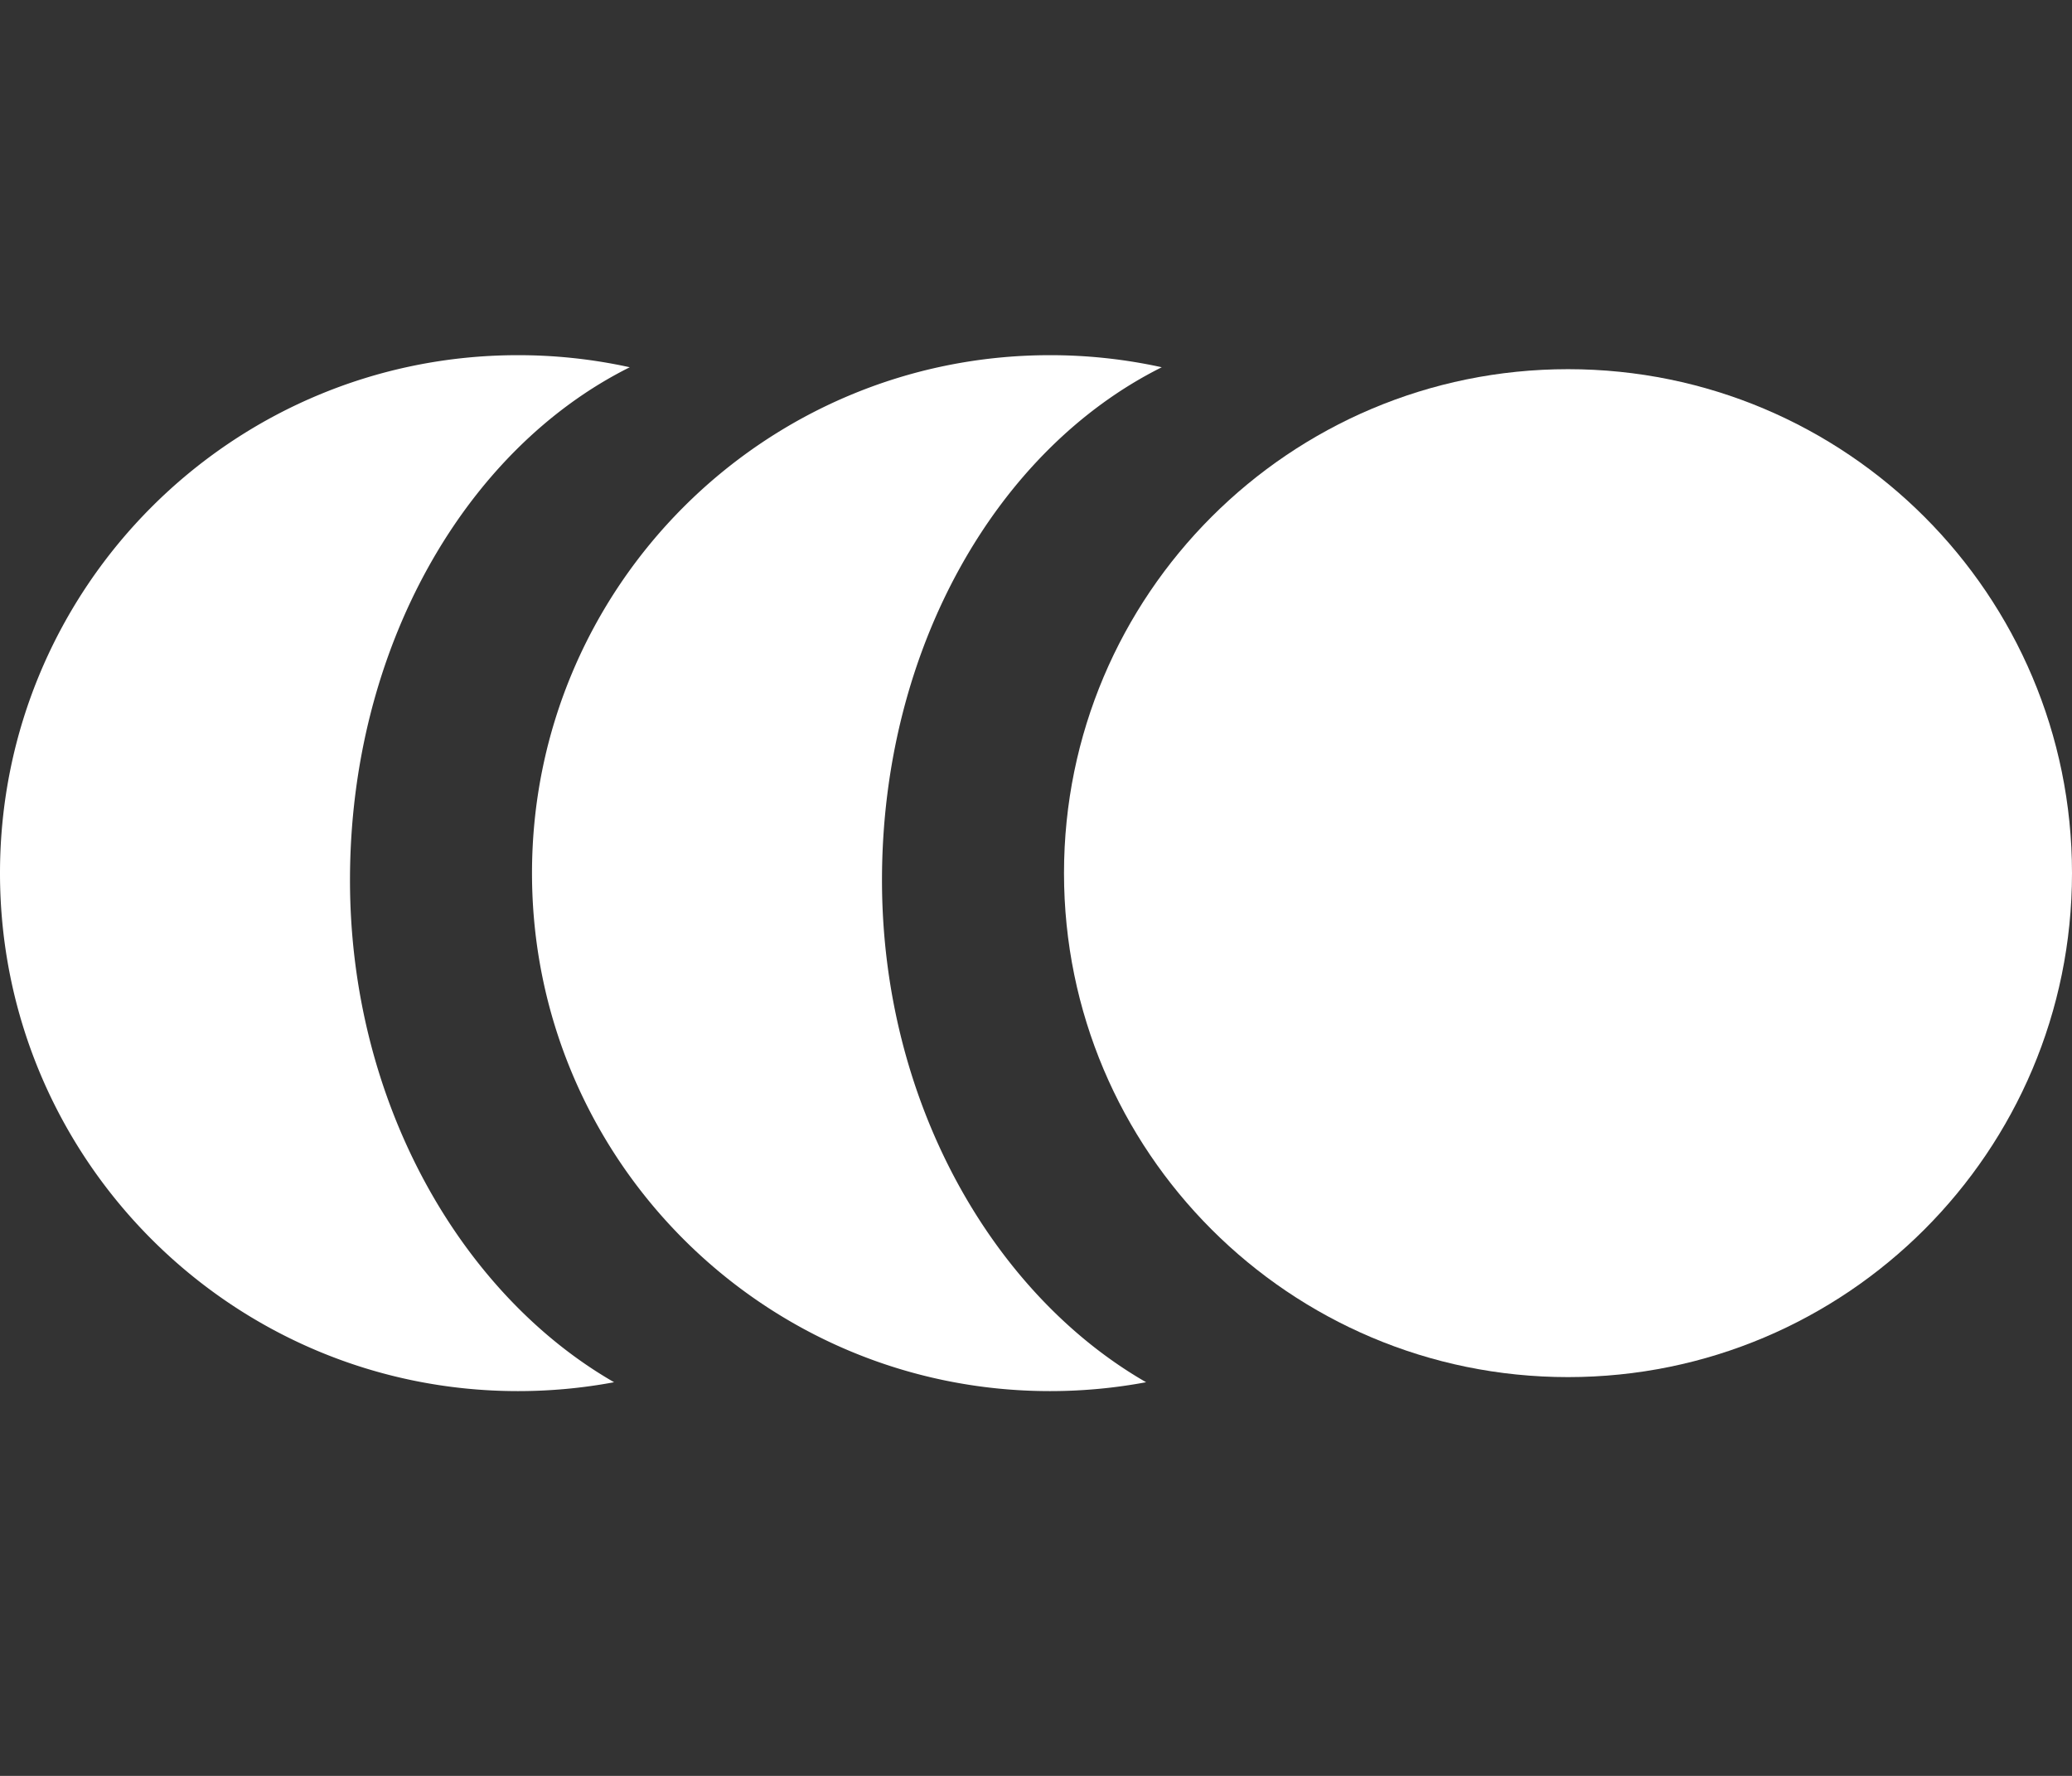 <svg xmlns="http://www.w3.org/2000/svg" width="70" height="60" fill="none"><rect width="100%" height="100%" fill="#333333" stroke="none"/><path fill="#fff" d="M70 29.5c0 9.404-7.623 17.027-17.027 17.027S35.946 38.904 35.946 29.5s7.623-17.027 17.027-17.027S70 20.096 70 29.5Z"/><path fill="#fff" d="M38.72 46.7c-5.156-2.964-8.923-9.445-8.923-16.964 0-7.844 3.896-14.558 9.452-17.328A17.567 17.567 0 0 0 35.473 12c-9.665 0-17.5 7.835-17.5 17.5S25.808 47 35.473 47c1.11 0 2.194-.103 3.246-.3Z"/><path fill="#fff" d="M20.746 46.7c-5.155-2.964-8.922-9.445-8.922-16.964 0-7.844 3.896-14.558 9.452-17.328A17.567 17.567 0 0 0 17.5 12C7.835 12 0 19.835 0 29.5S7.835 47 17.5 47c1.11 0 2.194-.103 3.246-.3Z"/></svg>